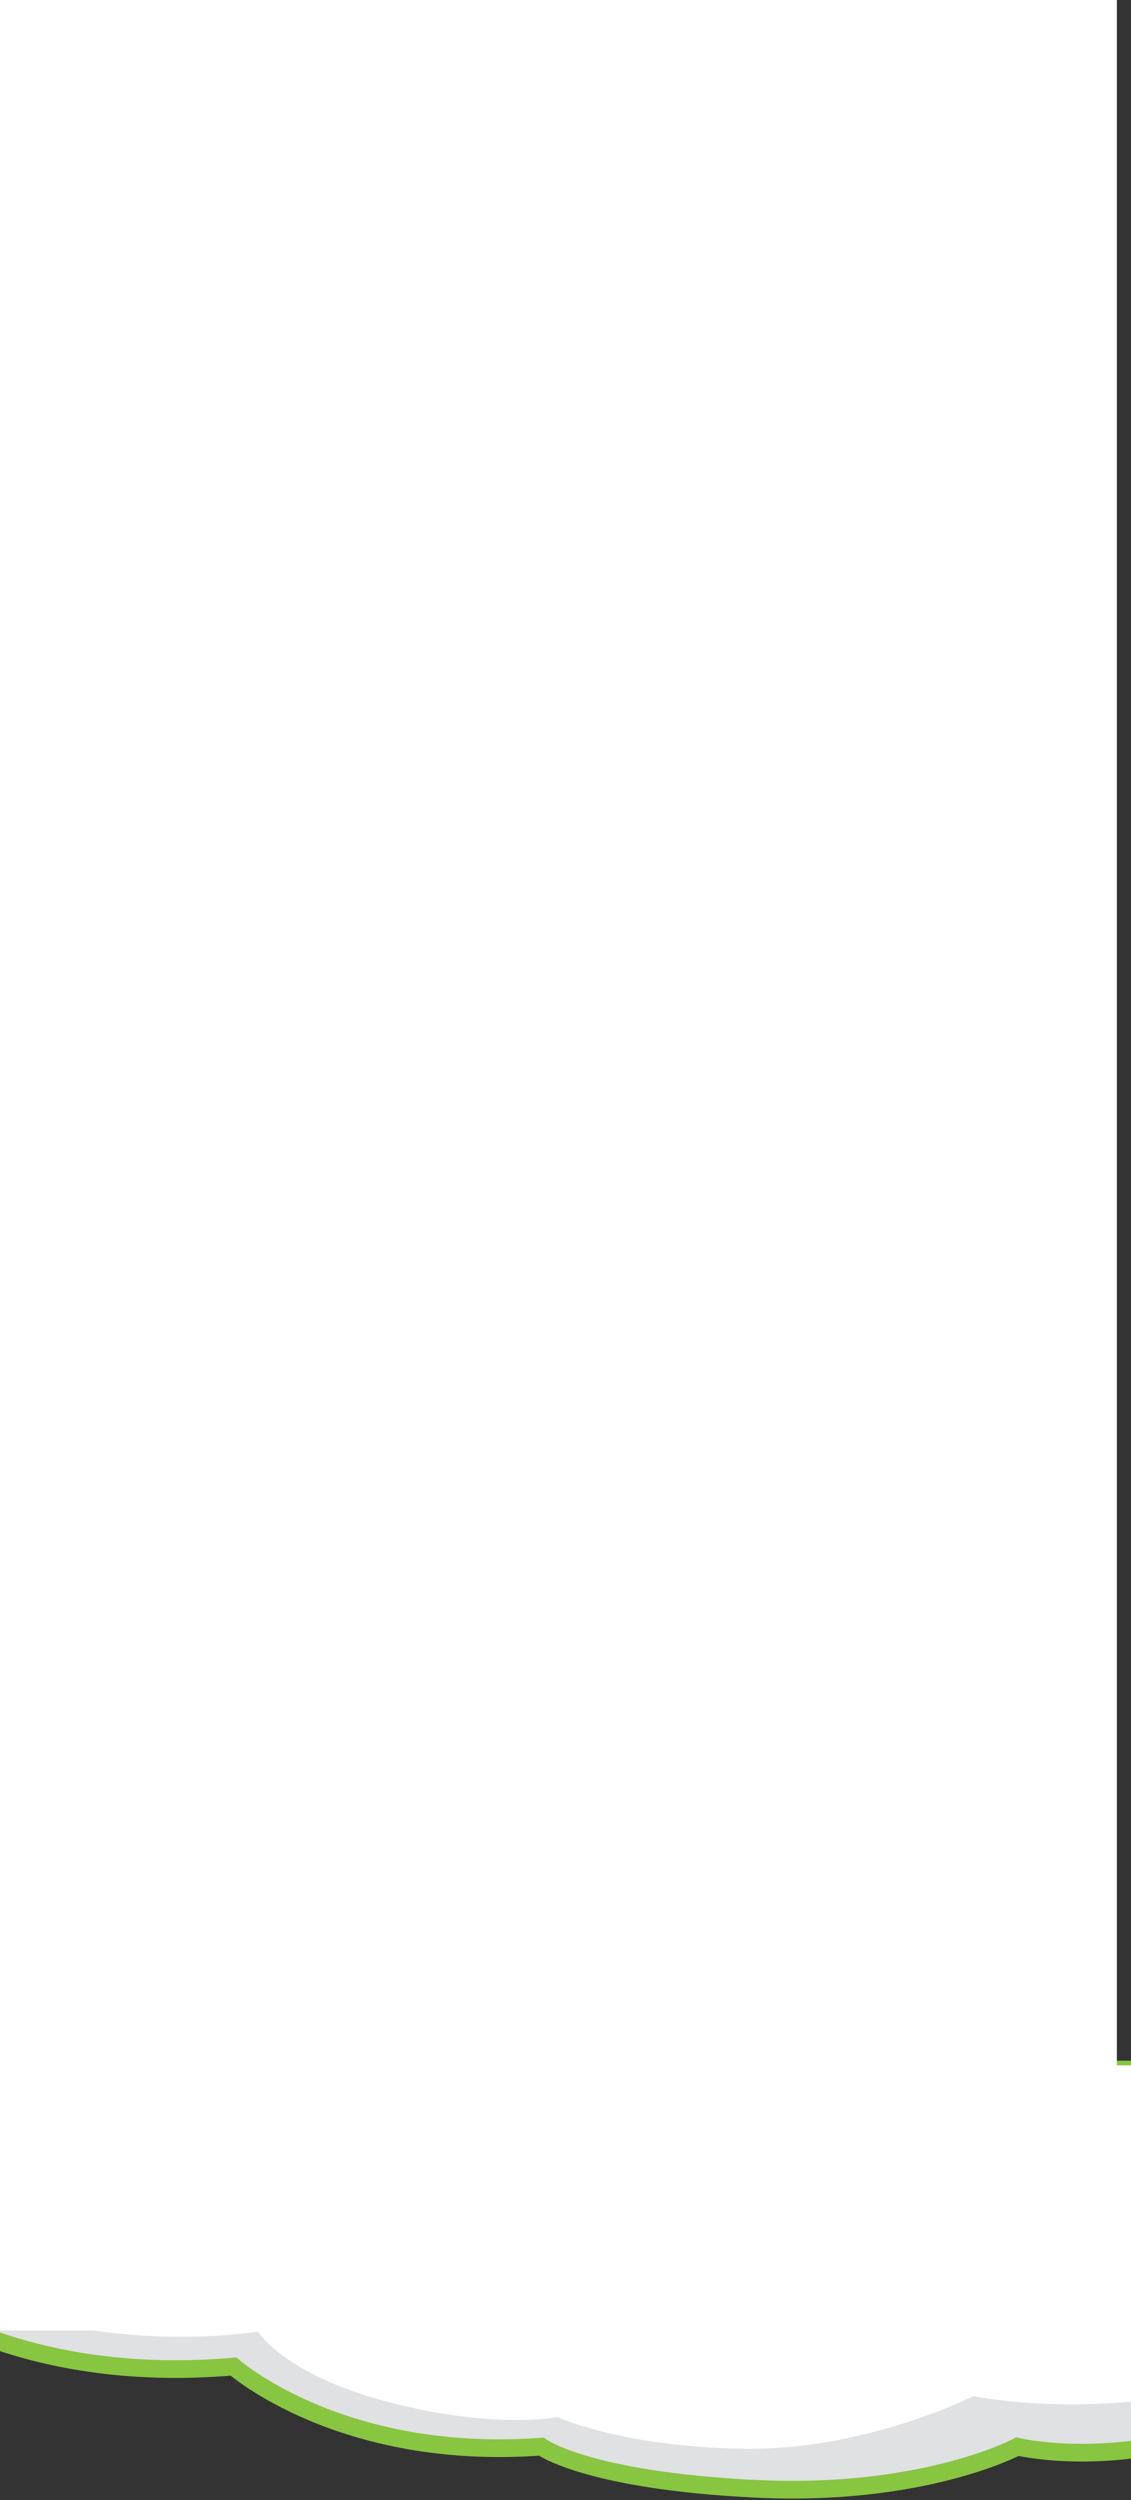 <?xml version="1.0" encoding="UTF-8"?> <svg xmlns="http://www.w3.org/2000/svg" width="320" height="707" viewBox="0 0 320 707" fill="none"><rect x="0" y="0" width="320" height="707" fill="#333333" stroke="none"/> <path d="M333.182 585.136L-28 586.944V648.339C-28 648.339 4.529 674.579 66.065 669.197C66.065 669.197 96.3 696.026 153.165 691.862C153.165 691.862 165.947 701.408 213.553 703.763C261.159 706.16 287.871 691.862 287.871 691.862C287.871 691.862 309.912 697.245 339 688.877L333.182 585.136Z" fill="#E0E1E2"></path> <path d="M333.182 585.136L-28 586.944V648.339C-28 648.339 4.529 674.579 66.065 669.197C66.065 669.197 96.3 696.026 153.165 691.862C153.165 691.862 165.947 701.408 213.553 703.763C261.159 706.16 287.871 691.862 287.871 691.862C287.871 691.862 309.912 697.245 339 688.877L333.182 585.136Z" stroke="#88C540" stroke-width="5" stroke-miterlimit="10"></path> <path d="M-28 642.956C-28 642.956 18.049 666.799 73.029 659.356C73.029 659.356 80.322 671.593 110.229 679.331C140.055 687.068 157.835 683.494 157.835 683.494C157.835 683.494 175.288 691.82 210.112 692.451C244.935 693.04 275.416 677.565 275.416 677.565C275.416 677.565 303.029 683.536 339 676.387L333.182 584L-21.035 584.547L-28 642.956Z" fill="white"></path> <rect x="-4" y="-4439" width="320" height="5098" fill="white"></rect> </svg> 